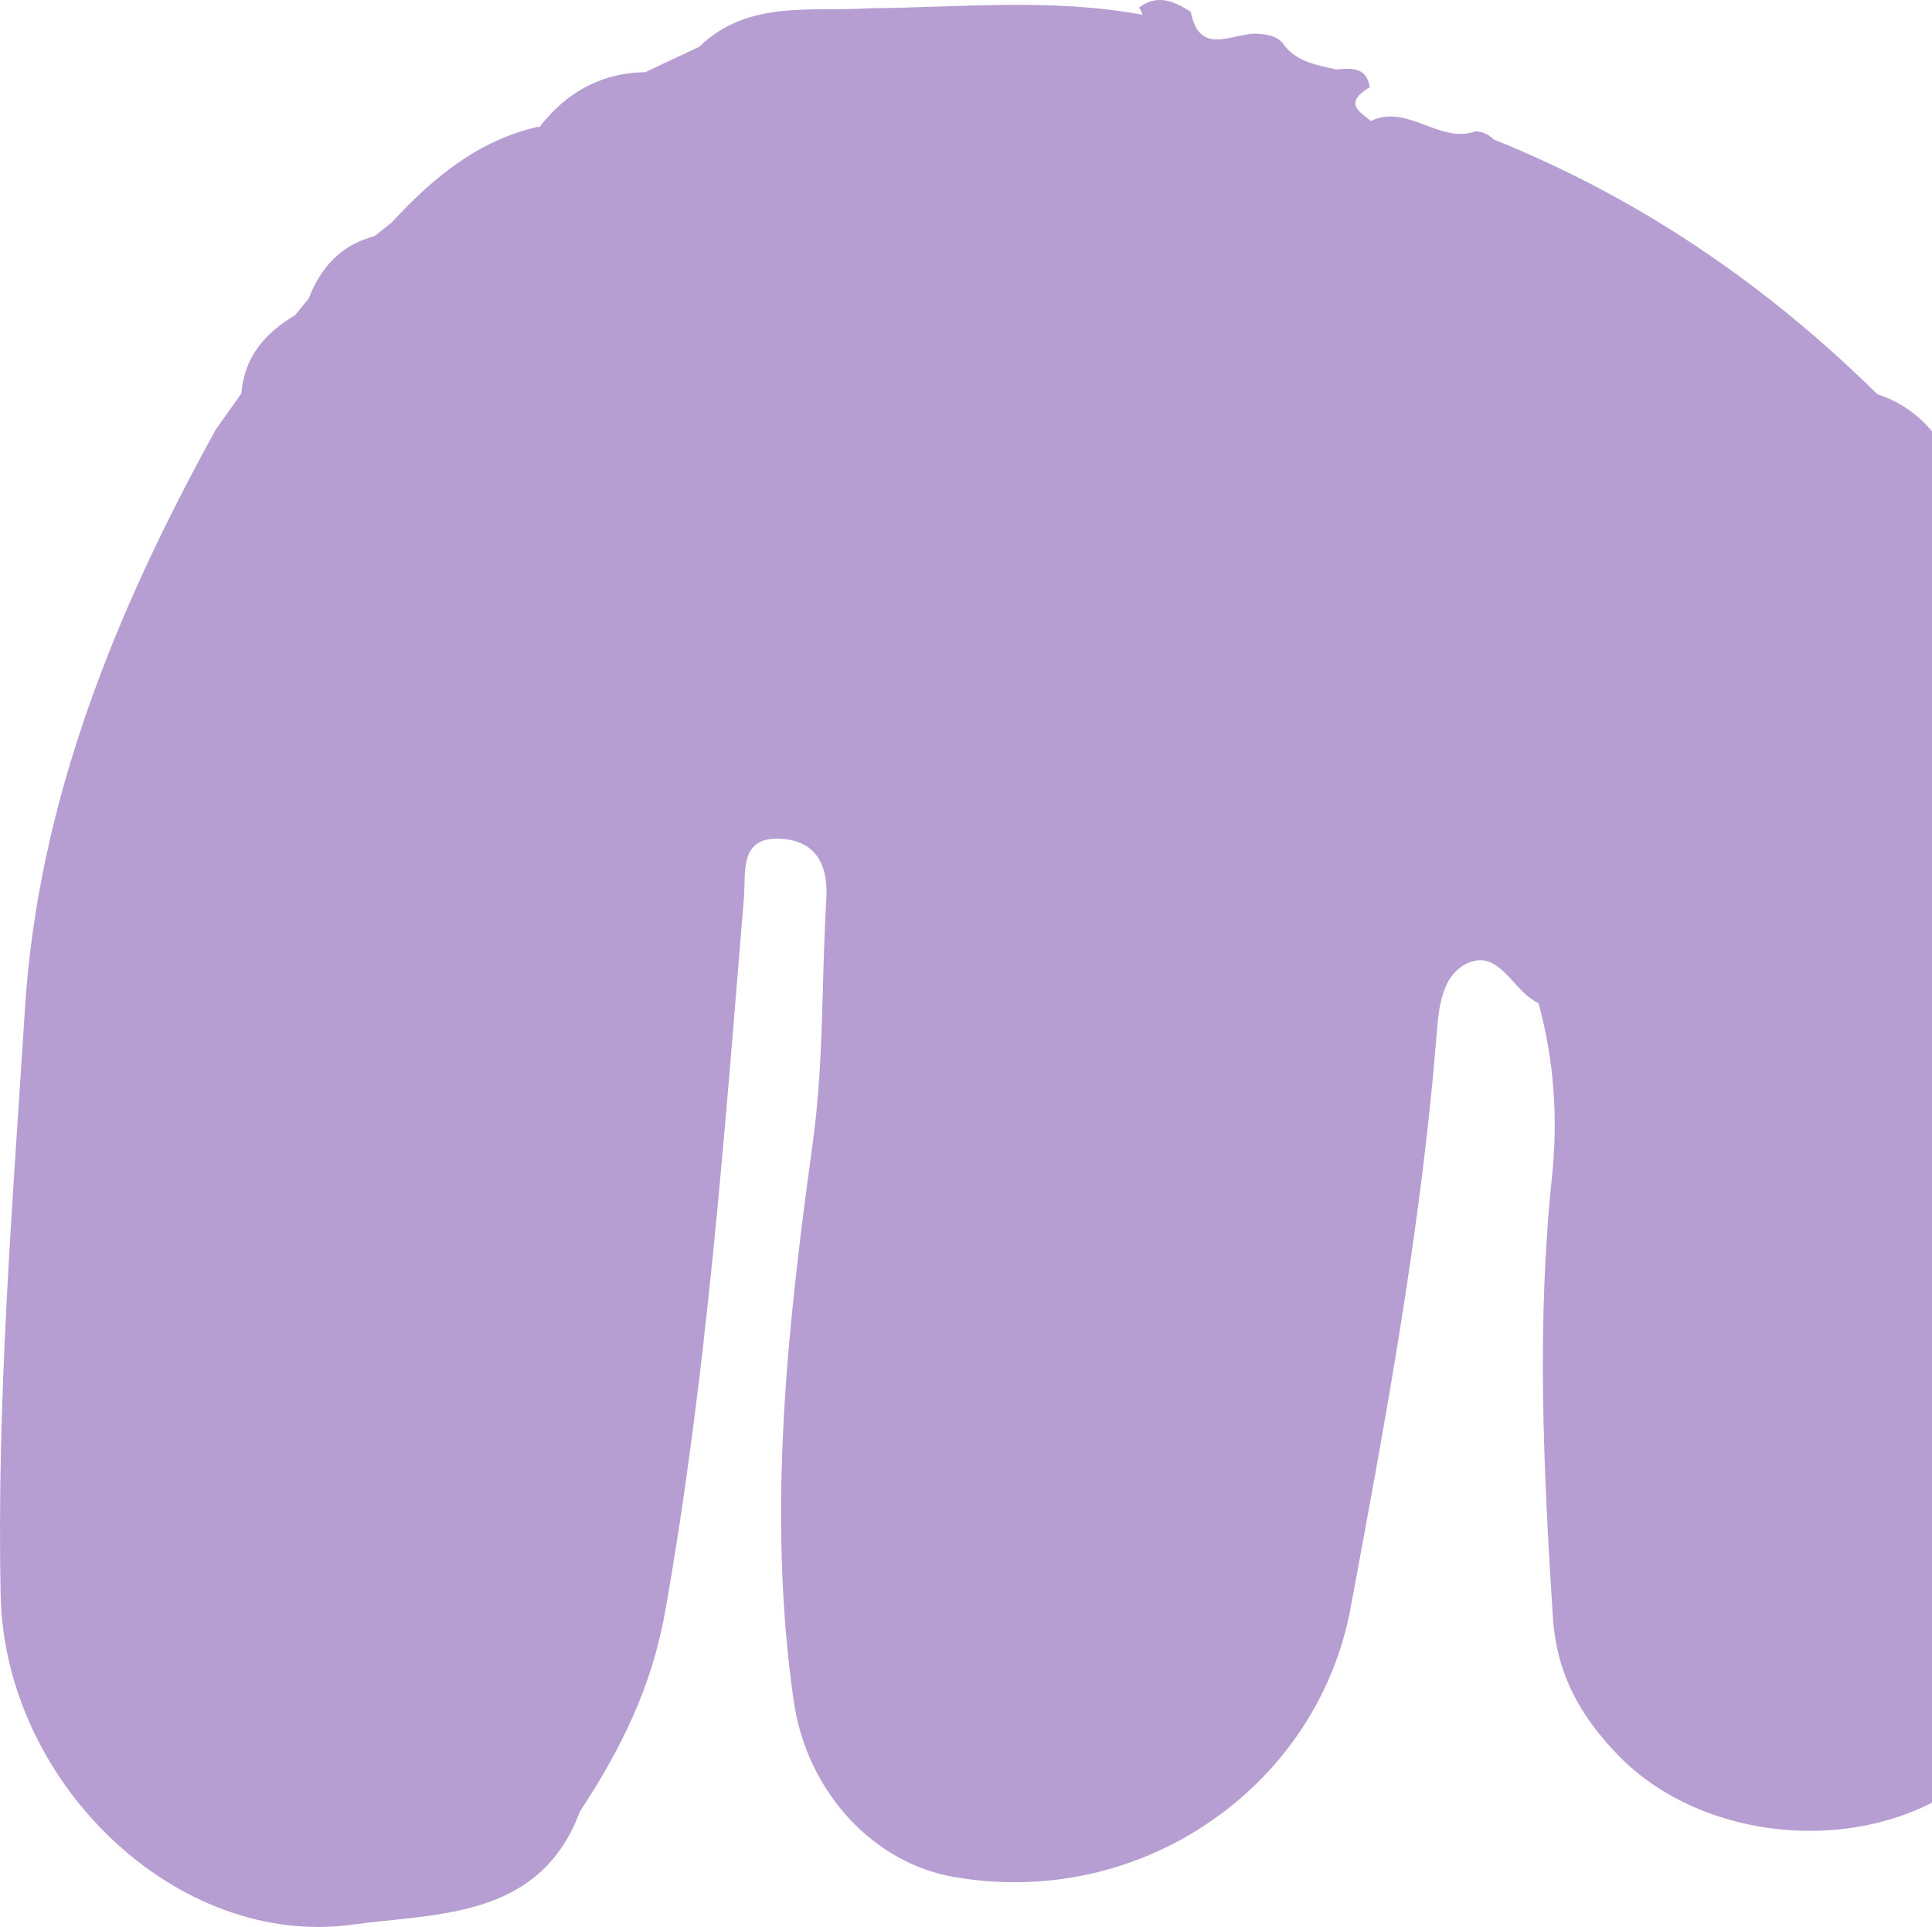 <svg width="355" height="354" viewBox="0 0 355 354" fill="none" xmlns="http://www.w3.org/2000/svg">
<path d="M359.611 90.095C359.469 88.611 359.257 87.126 359.115 85.642C356.073 79.492 351.756 74.614 344.963 72.422C324.512 52.275 301.23 36.369 274.481 25.624C273.561 24.705 272.429 24.14 271.084 24.14C264.503 26.472 258.559 18.979 251.907 22.231C249.855 20.534 246.741 18.979 251.695 16.01C251.058 12.193 248.227 12.546 245.468 12.758C242.071 11.98 238.533 11.415 236.127 8.517C234.924 6.537 232.871 6.325 230.819 6.184C226.361 6.113 220.417 10.425 218.789 2.154C215.746 0.246 212.704 -1.168 209.307 1.377C209.59 1.801 209.802 2.296 209.944 2.72C193.243 -0.391 176.472 1.377 159.701 1.518C148.945 2.225 137.481 -0.108 128.494 8.587C125.168 10.143 121.913 11.698 118.587 13.253C110.378 13.394 104.009 17 99.056 23.433L98.843 23.291C87.733 25.836 79.454 32.764 71.953 40.894C70.891 41.742 69.901 42.52 68.839 43.368C62.683 44.994 58.932 49.094 56.738 54.82C55.889 55.88 55.04 56.87 54.191 57.93C48.671 61.182 44.85 65.636 44.355 72.281C42.798 74.472 41.241 76.664 39.684 78.855C21.285 112.151 6.991 147.144 4.585 185.318C2.32 221.229 -0.652 257.141 0.127 293.194C0.905 327.621 32.537 358.018 64.805 353.565C80.091 351.444 99.197 352.646 106.557 332.781C114.058 321.4 119.79 309.948 122.266 295.809C129.909 252.404 133.093 208.646 136.702 164.817C137.056 160.151 135.853 153.86 143.142 154.072C149.298 154.284 152.2 158.101 151.846 164.958C150.926 180.086 151.421 195.144 149.298 210.272C144.628 244.133 140.948 278.207 145.831 312.422C148.237 329.247 160.55 342.254 175.198 344.799C209.802 350.879 242.071 328.116 248.157 295.456C254.596 260.887 260.965 226.46 263.866 191.397C264.291 186.166 264.503 179.379 269.598 176.976C275.613 174.219 277.948 182.207 282.69 184.257C285.591 194.79 286.299 205.536 285.166 216.281C282.336 243.144 283.61 269.865 285.308 296.728C285.945 307.403 290.262 315.108 297.267 322.39C318.001 343.88 363.361 341.476 374.613 308.675C400.371 233.035 392.729 161.07 359.611 90.095Z" fill="#B79ED2"/>
</svg>
